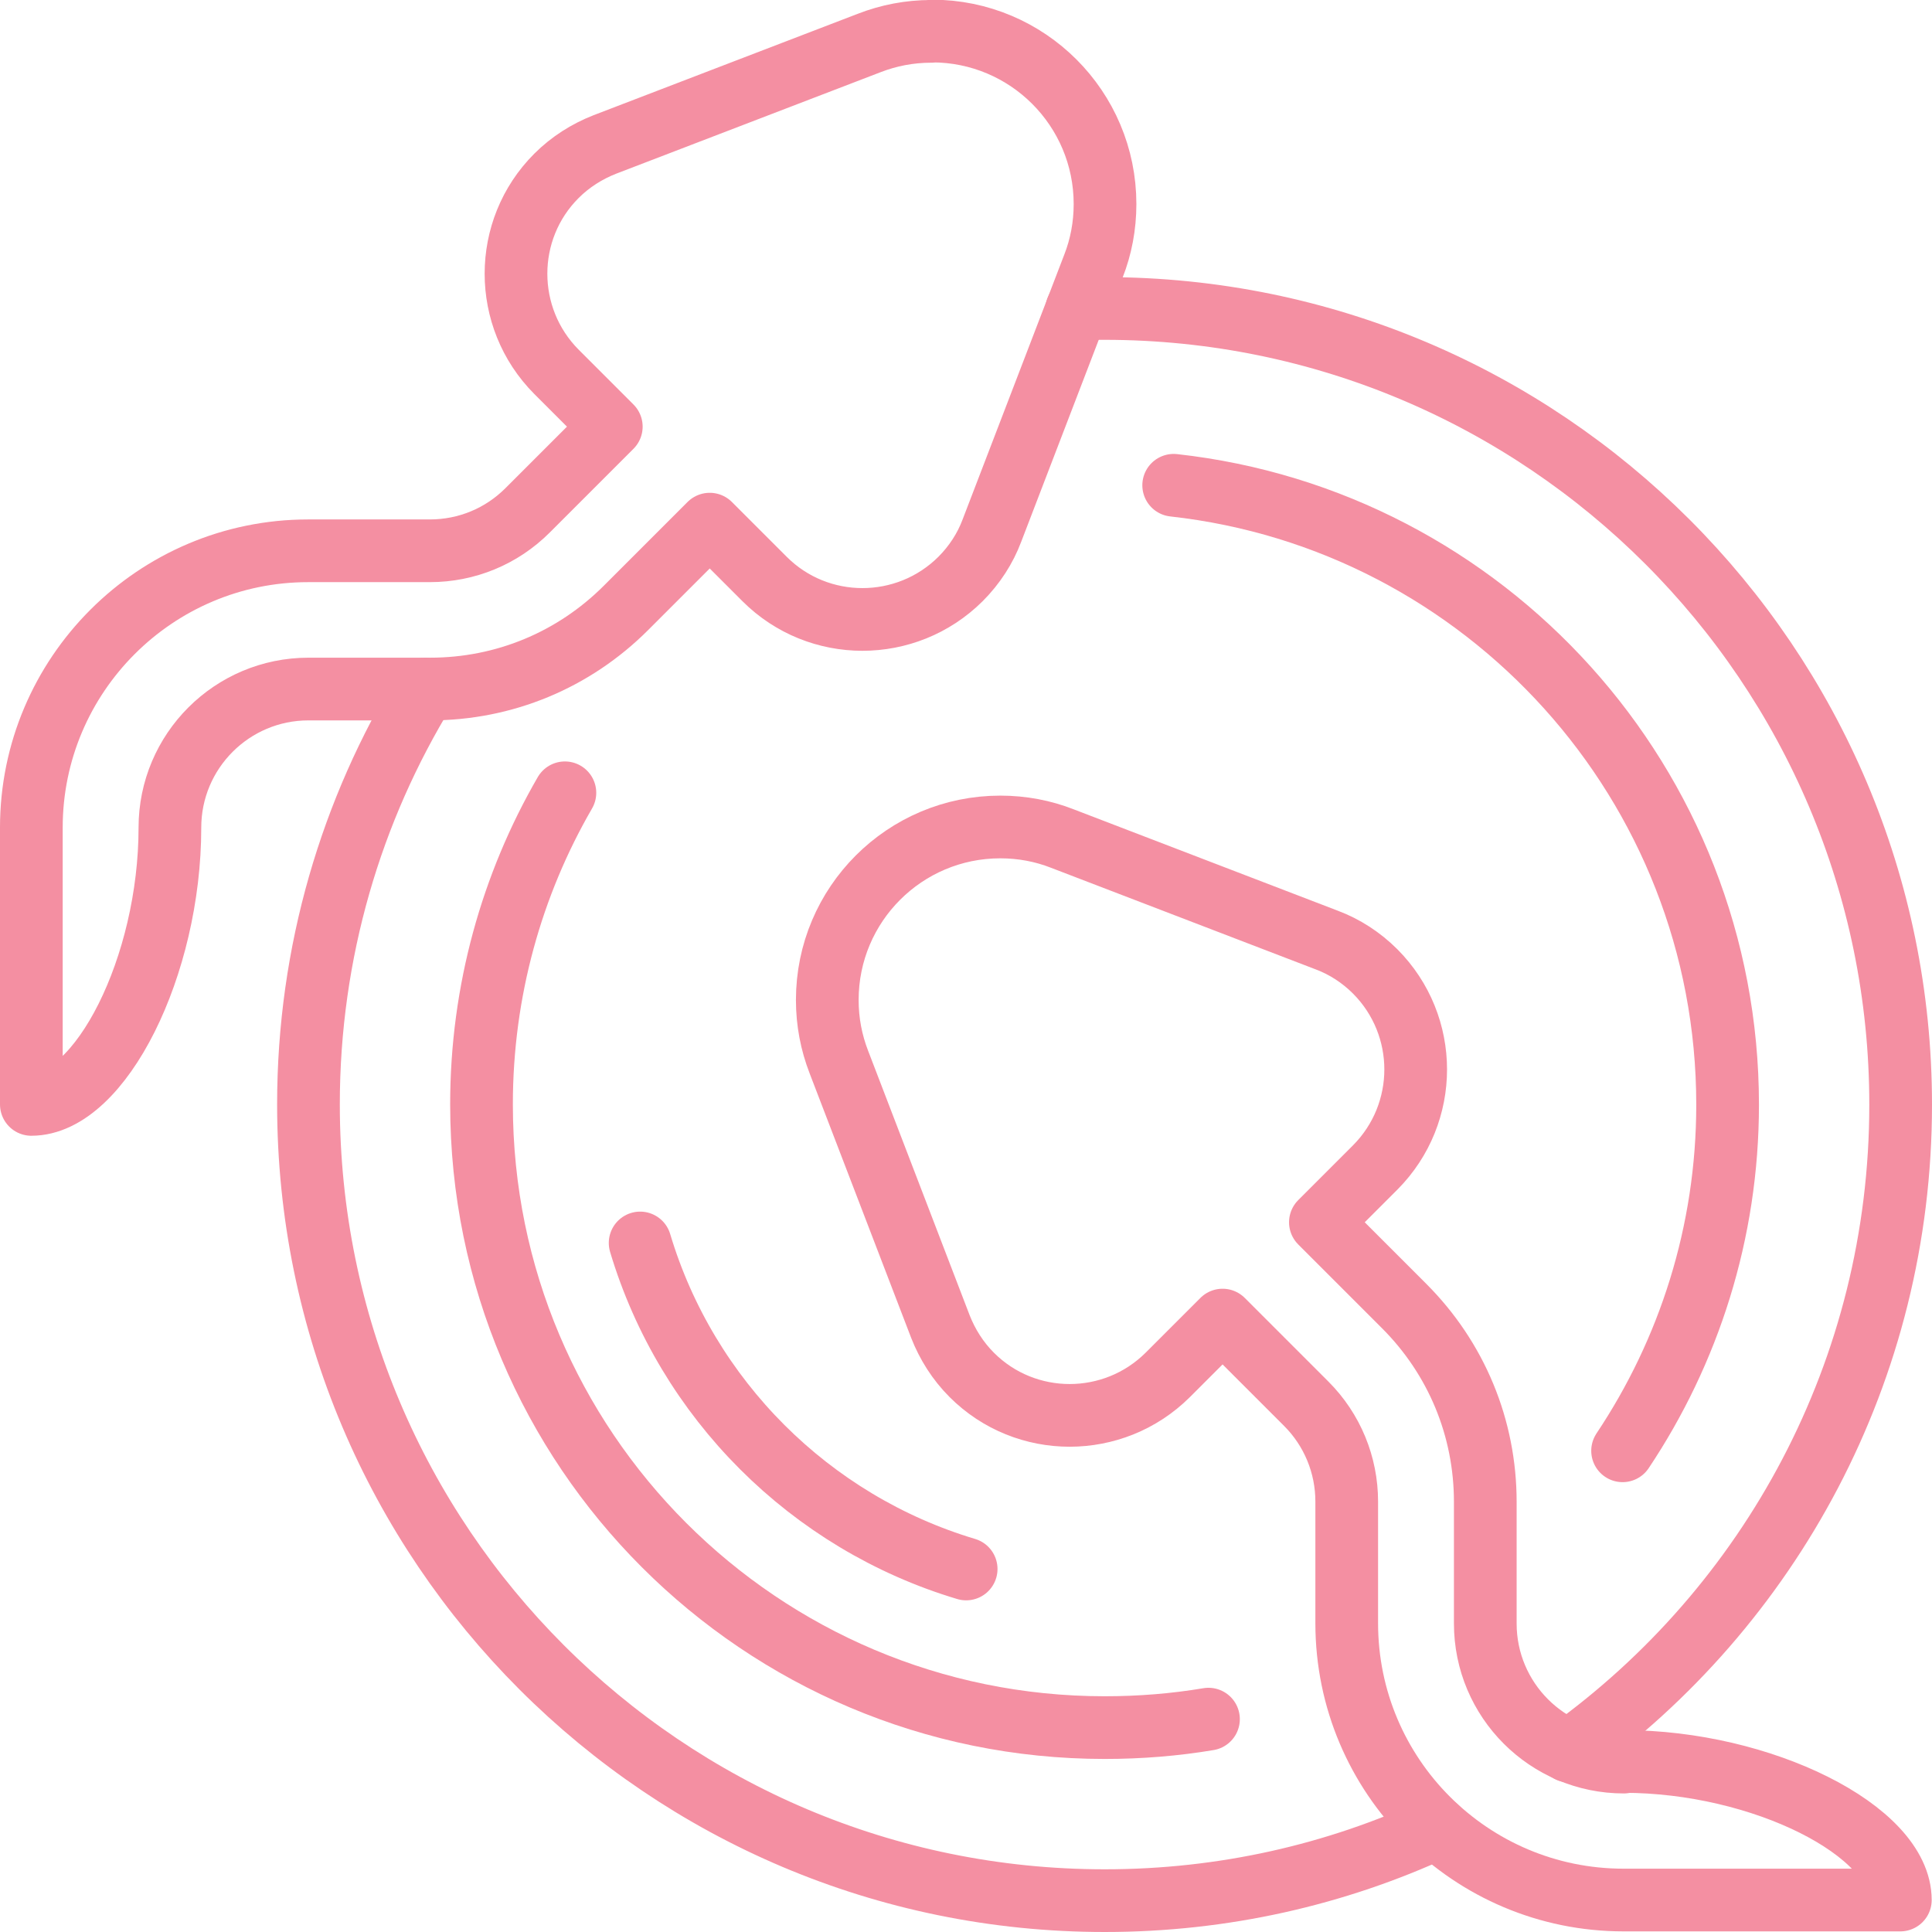 <?xml version="1.0" encoding="UTF-8"?><svg id="_レイヤー_2" xmlns="http://www.w3.org/2000/svg" viewBox="0 0 61.63 61.63"><defs><style>.cls-1{fill:none;stroke:#f48fa2;stroke-linecap:round;stroke-linejoin:round;stroke-width:2px;}</style></defs><g id="ICONS"><g id="fertilization"><path class="cls-1" d="M51.8,56.21c-2.44,0-4.42-1.98-4.42-4.42v-3.88c0-2.36-.92-4.58-2.59-6.25l-2.67-2.67,1.75-1.75c1.72-1.73,1.72-4.52,0-6.25-.45-.45-.98-.79-1.54-1,0,0-8.44-3.24-8.44-3.24-.61-.24-1.28-.37-1.98-.37-3.05,0-5.52,2.47-5.52,5.52,0,.7.13,1.36.37,1.98,0,0,3.24,8.44,3.24,8.44.22.56.55,1.09,1,1.54,1.72,1.72,4.52,1.72,6.25,0l1.75-1.75,2.67,2.67c.83.83,1.29,1.95,1.29,3.12v3.88c0,4.88,3.96,8.83,8.83,8.83h8.83c0-2.21-4.42-4.42-8.83-4.42Z"/><path class="cls-1" d="M29.71,1c-.7,0-1.36.13-1.98.37,0,0-8.44,3.24-8.44,3.24-.56.22-1.09.55-1.54,1-1.72,1.72-1.72,4.52,0,6.25l1.75,1.75-2.67,2.67c-.83.83-1.94,1.29-3.12,1.29h-3.88c-4.87,0-8.83,3.96-8.83,8.83v8.83c2.21,0,4.42-4.42,4.42-8.83,0-2.44,1.98-4.42,4.42-4.42h3.88c2.36,0,4.58-.92,6.25-2.59l2.67-2.67,1.75,1.75c1.72,1.72,4.52,1.72,6.25,0,.45-.45.79-.98,1-1.54,0,0,3.24-8.44,3.24-8.44.24-.61.37-1.28.37-1.98,0-3.05-2.47-5.52-5.52-5.52Z"/><path class="cls-1" d="M13.57,21.98c-2.36,3.85-3.73,8.39-3.73,13.25,0,14.02,11.37,25.4,25.4,25.4,3.79,0,7.38-.83,10.6-2.32"/><path class="cls-1" d="M34.35,9.86c.29-.02.59-.02.88-.02,14.02,0,25.4,11.37,25.4,25.4,0,8.49-4.17,16.01-10.58,20.62"/><path class="cls-1" d="M51.76,46.28c2.11-3.16,3.35-6.96,3.35-11.04,0-10.23-7.73-18.66-17.67-19.76"/><path class="cls-1" d="M18.02,25.29c-1.69,2.92-2.66,6.32-2.66,9.94,0,10.98,8.9,19.88,19.88,19.88,1.13,0,2.24-.09,3.31-.27"/><path class="cls-1" d="M20.42,39.65c1.49,4.98,5.42,8.91,10.4,10.4"/></g></g></svg>